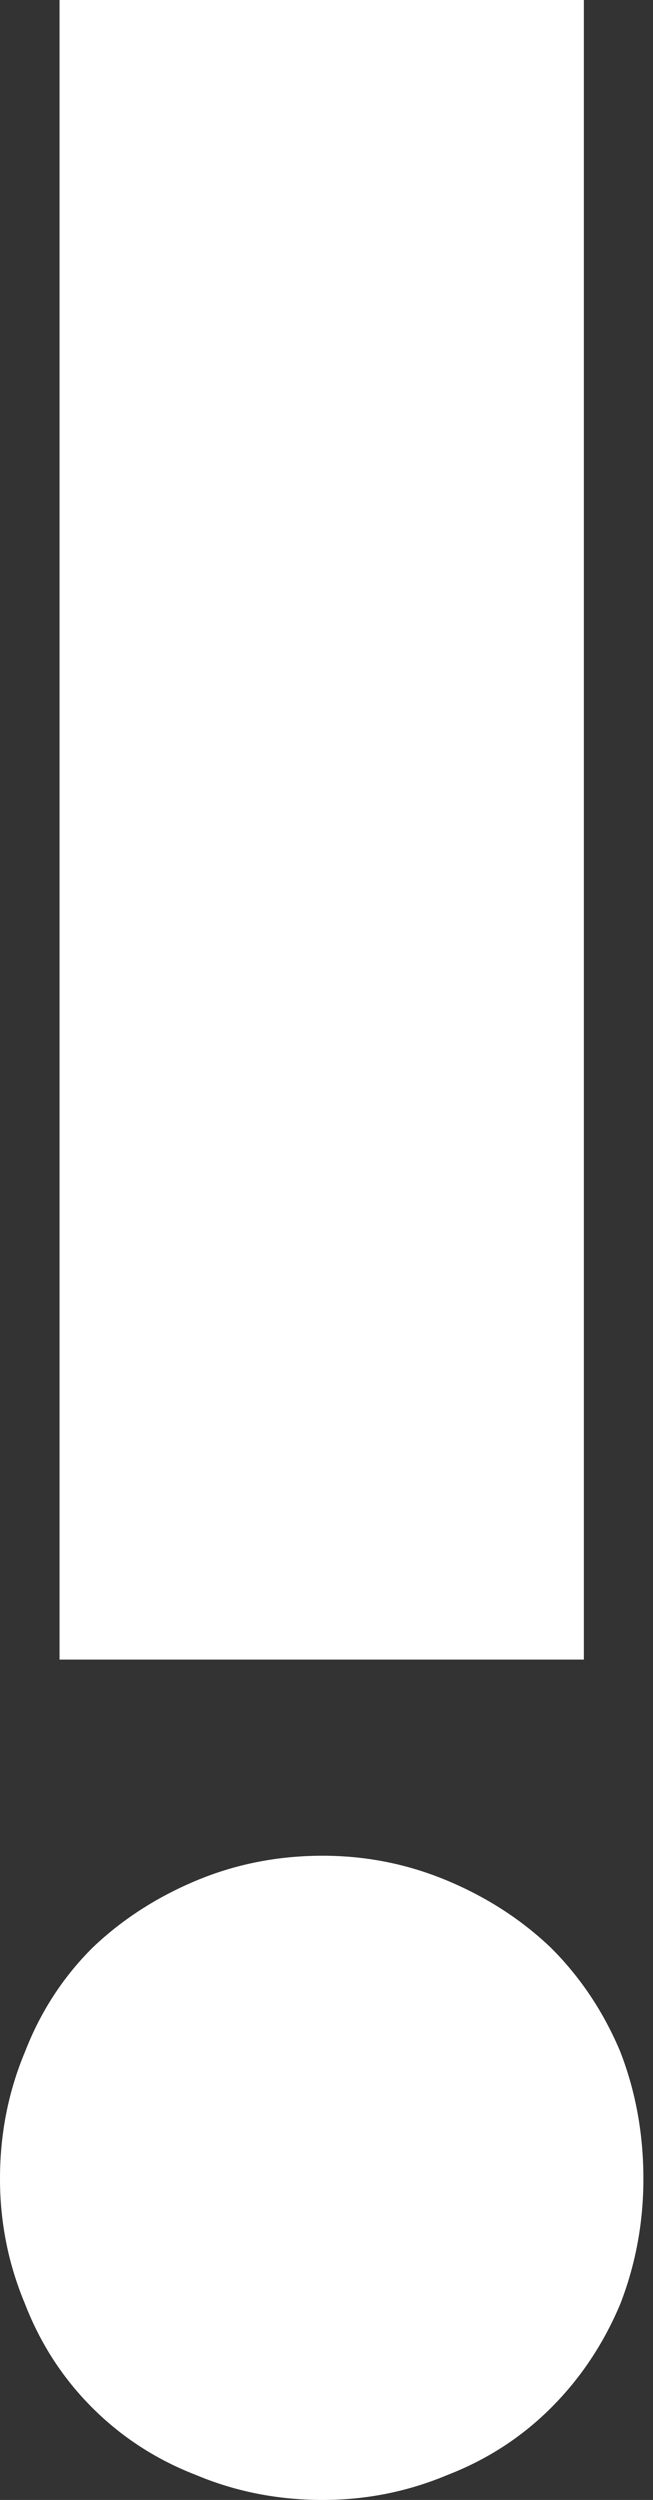 <svg version="1.2" xmlns="http://www.w3.org/2000/svg" viewBox="0 0 34 130" width="34" height="130">
	<rect x="0" y="0" width="34" height="130" fill="#333333" stroke="none"/>
	<title>sjs-logo-white</title>
	<defs>
		<clipPath clipPathUnits="userSpaceOnUse" id="cp1">
			<path d="m0 0h85v130h-85z"/>
		</clipPath>
		<clipPath clipPathUnits="userSpaceOnUse" id="cp2">
			<path d="m0 0h85v130h-85z"/>
		</clipPath>
	</defs>
	<style>
		.s0 { fill: #ffffff } 
	</style>
	<g id="Clip-Path" clip-path="url(#cp1)">
		<g>
			<g id="Clip-Path" clip-path="url(#cp2)">
				<g>
					<path class="s0" d="m1.3 119.8q1.2 3.1 3.5 5.4 2.3 2.3 5.4 3.5 3.1 1.3 6.6 1.3 3.4 0 6.5-1.3 3.1-1.2 5.4-3.5 2.3-2.3 3.6-5.4 1.2-3.1 1.2-6.5 0-3.5-1.2-6.6-1.3-3.1-3.6-5.4-2.3-2.2-5.4-3.5-3.1-1.3-6.5-1.3-3.5 0-6.6 1.3-3.1 1.3-5.4 3.5-2.3 2.3-3.5 5.4-1.3 3.1-1.3 6.6 0 3.4 1.3 6.5zm29.1-119.8h-27.3v86.3h27.3z"/>
					<path class="s0" d="m63.8 77.1q0.1 0.2 0.4 0.2 0.3 0 0.4-0.2 0.2-0.2 0.2-0.5 0-0.2-0.2-0.4-0.1-0.2-0.4-0.2-0.3 0-0.4 0.2-0.2 0.2-0.2 0.4 0 0.3 0.2 0.5zm0 8.4h0.8v-6.3h-0.8zm-7.4 0h0.8v-3.2q0-0.7 0.2-1.2 0.1-0.5 0.4-0.8 0.3-0.3 0.7-0.5 0.5-0.1 0.9-0.1 0.5 0 0.8 0.1 0.3 0.2 0.5 0.5 0.2 0.3 0.2 0.7 0.1 0.3 0.1 0.7v3.8h0.8v-3.8q0-0.6-0.1-1.1-0.1-0.5-0.3-0.8-0.3-0.4-0.8-0.7-0.5-0.2-1.2-0.2-0.8 0-1.4 0.4-0.5 0.4-0.8 0.9v-5.2h-0.8v10.5zm-1.8-4.3q0-1.2-0.7-1.7-0.7-0.6-1.9-0.6-0.6 0-1.3 0.2-0.7 0.3-1.1 0.7l0.5 0.6q0.8-0.7 1.9-0.7 0.8 0 1.3 0.3 0.5 0.4 0.5 1.2v0.4h-1q-0.4 0-1.1 0.1-0.6 0-1.1 0.2-0.6 0.3-0.9 0.7-0.4 0.4-0.4 1.1 0 0.5 0.2 0.9 0.2 0.4 0.5 0.6 0.3 0.2 0.7 0.3 0.4 0.1 0.8 0.1 0.9 0 1.4-0.3 0.5-0.3 0.9-0.9 0 0.6 0.1 1.1h0.8q-0.1-0.3-0.1-0.6 0-0.3 0-0.6 0-0.3-0.1-0.7 0-0.4 0-0.8v-1.6zm-0.7 1.1v0.4q0 0.4-0.1 0.8-0.1 0.4-0.4 0.7-0.2 0.3-0.6 0.5-0.5 0.2-1.1 0.2-0.3 0-0.5-0.1-0.3-0.1-0.5-0.2-0.2-0.2-0.4-0.4-0.1-0.2-0.1-0.5 0-0.4 0.2-0.7 0.3-0.3 0.7-0.5 0.4-0.1 0.9-0.2 0.5-0.1 1-0.1h0.9zm-16 3.3h0.9v-8.7h0.1l3.8 8.7h0.4l3.7-8.7v8.7h0.9v-9.8h-1.3l-3.5 8.2-3.6-8.2h-1.4z"/>
					<path class="s0" d="m65.7 64.2h-0.8v3.2q0 0.6-0.2 1.1-0.2 0.5-0.5 0.8-0.3 0.3-0.7 0.5-0.4 0.2-0.8 0.2-0.5 0-0.8-0.2-0.4-0.2-0.5-0.5-0.2-0.3-0.3-0.6 0-0.4 0-0.8v-3.7h-0.9v3.8q0 0.5 0.1 1 0.1 0.5 0.4 0.9 0.3 0.3 0.7 0.6 0.5 0.2 1.3 0.2 0.7 0 1.3-0.4 0.6-0.4 0.9-0.9 0 0.1 0 0.4 0 0.4 0.1 0.7h0.8q0-0.1 0-0.3 0-0.2-0.1-0.5 0-0.3 0-0.5 0-0.3 0-0.5v-4.5zm-13.6 9.5h0.8v-4.3q0.2 0.3 0.5 0.6 0.3 0.2 0.7 0.4 0.3 0.2 0.7 0.2 0.3 0.1 0.7 0.1 0.7 0 1.3-0.2 0.7-0.3 1.1-0.7 0.5-0.5 0.7-1.1 0.3-0.6 0.3-1.4 0-0.7-0.3-1.3-0.2-0.6-0.7-1.1-0.4-0.4-1.1-0.7-0.6-0.2-1.3-0.2-0.4 0-0.7 0.1-0.4 0-0.7 0.2-0.4 0.2-0.7 0.4-0.3 0.2-0.5 0.6v-1.1h-0.8v9.5zm0.9-7.4q0.2-0.4 0.6-0.8 0.4-0.3 0.8-0.6 0.5-0.2 1.1-0.2 0.6 0 1.1 0.2 0.4 0.3 0.8 0.6 0.3 0.4 0.5 0.8 0.1 0.5 0.1 1 0 0.6-0.1 1.1-0.2 0.4-0.5 0.8-0.4 0.3-0.8 0.6-0.5 0.2-1.1 0.2-0.6 0-1.1-0.2-0.4-0.3-0.8-0.6-0.4-0.4-0.6-0.8-0.2-0.5-0.2-1.1 0-0.5 0.2-1zm-2.5 0q0-1.2-0.7-1.8-0.7-0.5-1.9-0.5-0.6 0-1.3 0.2-0.7 0.2-1.1 0.7l0.5 0.6q0.8-0.8 1.9-0.8 0.8 0 1.3 0.4 0.5 0.4 0.5 1.2v0.4h-1q-0.4 0-1 0-0.7 0.1-1.2 0.3-0.6 0.2-0.9 0.7-0.4 0.4-0.4 1.1 0 0.5 0.2 0.9 0.2 0.3 0.5 0.6 0.3 0.2 0.7 0.3 0.4 0.1 0.9 0.1 0.8 0 1.3-0.3 0.5-0.3 0.9-0.9 0 0.6 0.1 1h0.8q-0.1-0.2-0.1-0.5 0-0.3 0-0.6 0-0.3 0-0.7 0-0.4 0-0.8v-1.6zm-0.8 1v0.5q0 0.4-0.1 0.8-0.1 0.3-0.3 0.7-0.3 0.3-0.7 0.5-0.5 0.2-1.1 0.2-0.3 0-0.5-0.1-0.3-0.1-0.5-0.2-0.2-0.2-0.3-0.4-0.2-0.2-0.2-0.5 0-0.4 0.3-0.7 0.2-0.3 0.6-0.5 0.4-0.1 0.9-0.2 0.5-0.1 1-0.1h0.9zm-11.8 3.2h1v-4.6h1.7l2.7 4.6h1l-2.8-4.7q0.4 0 0.8-0.1 0.5-0.2 0.8-0.5 0.4-0.3 0.7-0.7 0.2-0.5 0.2-1.2 0-0.6-0.2-1-0.2-0.5-0.5-0.8-0.3-0.3-0.8-0.4-0.4-0.2-0.7-0.2-0.4-0.1-0.8-0.1-0.3 0-0.5 0h-2.6v9.7zm1-8.9h1.9q0.7 0 1.2 0.2 0.4 0.1 0.7 0.4 0.2 0.3 0.3 0.6 0.1 0.3 0.1 0.5 0 0.3-0.1 0.6-0.1 0.3-0.3 0.5-0.3 0.3-0.7 0.5-0.5 0.2-1.2 0.2h-1.9v-3.5z"/>
					<path class="s0" d="m69.8 51.3q0-1.2-0.7-1.8-0.7-0.5-1.8-0.5-0.7 0-1.3 0.2-0.7 0.3-1.2 0.7l0.5 0.6q0.9-0.8 2-0.8 0.7 0 1.2 0.4 0.6 0.4 0.6 1.2v0.4h-1q-0.5 0-1.1 0-0.6 0.1-1.2 0.3-0.5 0.2-0.9 0.7-0.4 0.4-0.4 1.1 0 0.5 0.2 0.9 0.2 0.3 0.6 0.6 0.3 0.2 0.7 0.3 0.4 0.1 0.8 0.1 0.8 0 1.3-0.3 0.6-0.3 0.9-0.9h0.1q0 0.6 0.1 1h0.7q0-0.2 0-0.5-0.1-0.3-0.1-0.6 0-0.3 0-0.7 0-0.4 0-0.8v-1.6zm-0.7 1v0.5q0 0.4-0.1 0.8-0.1 0.4-0.4 0.7-0.3 0.3-0.7 0.5-0.4 0.2-1.1 0.2-0.2 0-0.5-0.1-0.3-0.1-0.5-0.2-0.2-0.2-0.3-0.4-0.1-0.2-0.1-0.5 0-0.4 0.2-0.7 0.2-0.3 0.6-0.5 0.4-0.1 0.9-0.2 0.5-0.1 1-0.1h1zm-8.5 3.2h0.9v-3.4q0-0.5 0.1-0.9 0.1-0.4 0.4-0.7 0.2-0.3 0.6-0.5 0.4-0.2 1-0.2 0.1 0 0.3 0.1l0.1-0.8q-0.2-0.1-0.3-0.1-0.1 0-0.2 0-0.7 0-1.2 0.3-0.5 0.4-0.9 1 0-0.1 0-0.5 0-0.3 0-0.6h-0.8q0 0.1 0 0.3 0 0.2 0 0.5 0 0.3 0 0.5 0 0.3 0 0.5v4.5zm-2.8-8.4q0.2 0.2 0.5 0.2 0.2 0 0.4-0.2 0.2-0.2 0.2-0.5 0-0.2-0.2-0.4-0.2-0.2-0.4-0.2-0.3 0-0.5 0.2-0.2 0.2-0.2 0.4 0.1 0.3 0.2 0.5zm0.1 8.4h0.8v-6.3h-0.8zm-2.1-6.4h-0.8v3.2q0 0.6-0.2 1.1-0.1 0.5-0.4 0.8-0.3 0.4-0.7 0.5-0.4 0.2-0.9 0.2-0.5 0-0.8-0.2-0.3-0.2-0.5-0.5-0.2-0.3-0.2-0.6-0.1-0.4-0.1-0.8v-3.7h-0.8v3.8q0 0.5 0.1 1 0.1 0.5 0.3 0.9 0.3 0.3 0.8 0.6 0.5 0.2 1.2 0.2 0.8 0 1.4-0.4 0.5-0.3 0.8-0.9 0.1 0.1 0.1 0.5 0 0.3 0 0.6h0.8q0-0.1 0-0.3 0-0.2 0-0.5 0-0.3 0-0.5-0.1-0.3 0-0.5v-4.5zm-7.3 2.1q0-1.2-0.7-1.8-0.6-0.5-1.8-0.5-0.6 0-1.3 0.2-0.7 0.3-1.1 0.7l0.4 0.6q0.9-0.8 2-0.8 0.8 0 1.3 0.4 0.5 0.4 0.5 1.2v0.4h-1q-0.5 0-1.1 0-0.6 0.1-1.1 0.3-0.6 0.2-1 0.7-0.3 0.4-0.3 1.1 0 0.5 0.2 0.9 0.2 0.3 0.5 0.6 0.3 0.2 0.7 0.3 0.4 0.1 0.8 0.1 0.8 0 1.4-0.3 0.5-0.3 0.9-0.9 0 0.6 0.1 1h0.8q-0.1-0.2-0.1-0.5 0-0.3 0-0.6-0.1-0.3-0.1-0.7 0-0.4 0-0.8v-1.6zm-0.7 1v0.5q0 0.4-0.1 0.8-0.1 0.4-0.4 0.7-0.2 0.3-0.6 0.5-0.5 0.2-1.1 0.2-0.3 0-0.6-0.1-0.2-0.1-0.4-0.2-0.2-0.2-0.4-0.4-0.1-0.2-0.1-0.5 0-0.4 0.2-0.7 0.3-0.3 0.7-0.5 0.4-0.1 0.8-0.2 0.5-0.1 1.1-0.1h0.9zm-7.8 3.2h0.9v-8.9h3.3v-0.8h-7.6v0.8h3.4v8.9z"/>
					<path class="s0" d="m72.2 30.1h-1.6v10.4h1.6v-3.6q0-0.3 0.1-0.6 0.1-0.3 0.3-0.6 0.2-0.2 0.5-0.3 0.3-0.2 0.7-0.2 0.4 0 0.6 0.2 0.3 0.2 0.4 0.5 0.1 0.3 0.2 0.7 0 0.3 0 0.6v3.3h1.6v-4.1q0-0.6-0.1-1-0.1-0.5-0.4-0.9-0.3-0.3-0.7-0.5-0.5-0.3-1.2-0.3-0.7 0-1.2 0.4-0.5 0.3-0.7 0.7v-4.7zm-2.3 4.7q-0.5-0.6-1.1-0.8-0.6-0.3-1.3-0.3-0.7 0-1.4 0.3-0.7 0.2-1.1 0.7-0.5 0.5-0.8 1.1-0.3 0.6-0.3 1.4 0 0.8 0.3 1.5 0.3 0.6 0.8 1 0.4 0.5 1.1 0.8 0.7 0.2 1.4 0.2 0.2 0 0.5 0 0.3-0.1 0.7-0.2 0.3-0.1 0.6-0.3 0.4-0.2 0.6-0.4l-1.1-1.2q-0.2 0.3-0.6 0.5-0.3 0.1-0.7 0.1-0.4 0-0.8-0.2-0.4-0.1-0.6-0.4-0.3-0.3-0.4-0.6-0.1-0.4-0.1-0.8 0-0.4 0.1-0.7 0.1-0.4 0.4-0.7 0.2-0.2 0.6-0.4 0.4-0.2 0.8-0.2 0.3 0 0.7 0.2 0.3 0.2 0.6 0.5l1.1-1.2zm-10.4 5.8h1.7v-3.5q0-0.2 0-0.4 0.1-0.3 0.3-0.6 0.2-0.3 0.5-0.5 0.4-0.2 1-0.2 0.1 0 0.3 0 0.3 0.1 0.5 0.1v-1.6q-0.2 0-0.3 0-0.2-0.1-0.3-0.1-0.7 0-1.2 0.3-0.5 0.4-0.8 0.9v-1h-1.7v6.6zm-2.9 0h1.5v-3.8q0-0.2 0-0.5 0-0.3-0.1-0.7 0-0.3-0.2-0.6-0.2-0.4-0.5-0.6-0.3-0.3-0.8-0.4-0.5-0.2-1.2-0.2-0.8 0-1.5 0.3-0.8 0.2-1.3 0.8l0.8 0.9q0.4-0.4 0.8-0.5 0.5-0.2 1-0.2 0.7 0 1.1 0.3 0.4 0.3 0.4 0.9v0.2h-0.4q-0.4 0-0.9 0-0.4 0-0.9 0.1-0.5 0.1-0.9 0.2-0.4 0.2-0.7 0.4-0.4 0.3-0.6 0.7-0.2 0.4-0.2 0.9 0 0.5 0.2 0.9 0.2 0.3 0.6 0.6 0.3 0.2 0.8 0.4 0.4 0.1 0.9 0.1 0.6 0 1.2-0.3 0.5-0.2 0.9-0.8v0.9zm-0.1-2.6q0 0.7-0.4 1.1-0.4 0.4-1.2 0.4-0.2 0-0.4 0-0.3-0.1-0.4-0.2-0.2-0.1-0.3-0.2-0.1-0.2-0.1-0.4 0-0.4 0.3-0.6 0.2-0.2 0.6-0.3 0.4-0.1 0.8-0.1 0.4-0.1 0.8-0.1h0.3v0.4zm-5.2-0.1v-0.5q0-0.9-0.2-1.5-0.2-0.7-0.6-1.1-0.4-0.5-1-0.7-0.6-0.3-1.3-0.3-0.7 0-1.4 0.3-0.6 0.2-1.1 0.7-0.5 0.4-0.8 1.1-0.3 0.6-0.3 1.4 0 0.8 0.3 1.4 0.3 0.7 0.8 1.1 0.5 0.5 1.1 0.7 0.7 0.3 1.4 0.3 0.8 0 1.5-0.3 0.8-0.3 1.3-1.1l-1.1-0.9q-0.4 0.4-0.8 0.7-0.4 0.2-1 0.2-0.7 0-1.2-0.4-0.5-0.4-0.6-1.1h5.1zm-5.1-1.3q0.1-0.7 0.5-1.1 0.5-0.5 1.2-0.5 0.8 0 1.2 0.5 0.5 0.4 0.5 1.1h-3.4zm-2.6-5q-0.6-0.6-1.4-0.8-0.7-0.2-1.5-0.2-0.6 0-1.3 0.1-0.6 0.2-1.1 0.6-0.5 0.4-0.8 0.9-0.4 0.6-0.4 1.3 0 0.9 0.4 1.4 0.3 0.5 0.8 0.8 0.6 0.4 1.2 0.5 0.6 0.2 1.1 0.4 0.5 0.2 0.8 0.5 0.4 0.3 0.4 0.8 0 0.4-0.2 0.6-0.1 0.3-0.4 0.5-0.2 0.1-0.5 0.2-0.3 0.1-0.6 0.1-0.6 0-1.1-0.3-0.5-0.3-0.9-0.7l-1.3 1.2q0.6 0.7 1.5 1.1 0.8 0.3 1.7 0.3 0.8 0 1.4-0.2 0.7-0.2 1.1-0.6 0.5-0.4 0.8-1 0.3-0.6 0.3-1.4 0-0.8-0.3-1.4-0.4-0.5-0.9-0.8-0.5-0.3-1.1-0.5-0.6-0.2-1.1-0.4-0.5-0.2-0.9-0.4-0.3-0.3-0.3-0.8 0-0.3 0.1-0.6 0.2-0.2 0.4-0.4 0.2-0.1 0.5-0.2 0.3 0 0.6 0 0.5 0 0.9 0.1 0.5 0.2 0.8 0.6l1.3-1.3z"/>
					<path class="s0" d="m52.1 25.5h1.6v-1q0.3 0.6 0.9 0.9 0.7 0.3 1.4 0.3 0.7 0 1.3-0.3 0.6-0.2 1.1-0.7 0.4-0.5 0.6-1.1 0.2-0.6 0.2-1.4 0-0.7-0.2-1.3-0.2-0.7-0.6-1.2-0.5-0.4-1.1-0.7-0.6-0.3-1.3-0.3-0.4 0-0.8 0.1-0.4 0.1-0.6 0.3-0.3 0.1-0.5 0.3-0.2 0.2-0.3 0.3h-0.1v-4.6h-1.6v10.4zm5.4-2.5q-0.2 0.3-0.4 0.6-0.3 0.3-0.6 0.4-0.4 0.2-0.9 0.2-0.4 0-0.8-0.2-0.3-0.1-0.6-0.4-0.3-0.3-0.4-0.6-0.1-0.4-0.1-0.8 0-0.4 0.1-0.7 0.1-0.4 0.4-0.7 0.3-0.2 0.6-0.4 0.4-0.2 0.8-0.2 0.5 0 0.9 0.2 0.3 0.2 0.6 0.4 0.2 0.3 0.4 0.7 0.1 0.3 0.1 0.7 0 0.4-0.1 0.8zm-13.5 0.6q0.3 0.7 0.8 1.1 0.5 0.5 1.1 0.7 0.7 0.3 1.4 0.3 0.8 0 1.4-0.3 0.7-0.2 1.2-0.7 0.5-0.4 0.8-1.1 0.3-0.6 0.3-1.4 0-0.8-0.3-1.4-0.3-0.6-0.8-1.1-0.5-0.5-1.2-0.7-0.6-0.3-1.4-0.3-0.7 0-1.4 0.3-0.6 0.2-1.1 0.7-0.5 0.5-0.8 1.1-0.3 0.6-0.3 1.4 0 0.8 0.3 1.4zm1.5-2.1q0.1-0.4 0.4-0.7 0.3-0.2 0.6-0.4 0.4-0.2 0.8-0.2 0.5 0 0.8 0.2 0.4 0.2 0.7 0.4 0.2 0.3 0.4 0.7 0.1 0.3 0.1 0.7 0 0.4-0.1 0.8-0.2 0.3-0.4 0.6-0.3 0.3-0.7 0.4-0.3 0.2-0.8 0.2-0.4 0-0.8-0.2-0.3-0.1-0.6-0.4-0.3-0.3-0.4-0.6-0.1-0.4-0.1-0.8 0-0.4 0.1-0.7zm-3-5.8h-1.7v6.6q0 0.9-0.3 1.4-0.3 0.5-1 0.5-0.5 0-0.8-0.3-0.3-0.3-0.4-0.8l-1.6 0.4q0.2 1.2 1 1.7 0.7 0.6 1.9 0.6 0.7 0 1.2-0.3 0.6-0.2 1-0.6 0.3-0.4 0.5-1 0.2-0.5 0.2-1.1v-7.1z"/>
					<path class="s0" d="m81.5 5.3v3.1q0 0.5 0.1 1 0.1 0.4 0.3 0.7 0.3 0.3 0.7 0.5 0.4 0.1 1.1 0.1 0.3 0 0.7 0 0.3-0.1 0.6-0.2v-1.4q-0.1 0.1-0.4 0.2-0.3 0-0.5 0-0.6 0-0.7-0.3-0.2-0.3-0.2-0.8v-2.9h1.8v-1.4h-1.8v-1.9h-1.7v1.9h-1.4v1.4h1.4zm-8.1 5.2h1.6v-3.6q0-0.3 0.1-0.6 0.1-0.3 0.3-0.6 0.2-0.2 0.5-0.3 0.3-0.2 0.7-0.2 0.4 0 0.6 0.2 0.3 0.2 0.4 0.5 0.1 0.3 0.2 0.7 0 0.3 0 0.6v3.3h1.6v-4.1q0-0.6-0.1-1-0.1-0.5-0.4-0.9-0.3-0.3-0.8-0.5-0.4-0.3-1.1-0.3-0.8 0-1.3 0.4-0.5 0.4-0.7 0.9v-1.1h-1.6v6.6zm-1.2-2.7v-0.4q0-0.9-0.2-1.6-0.2-0.7-0.6-1.1-0.4-0.5-1-0.7-0.6-0.3-1.3-0.3-0.7 0-1.4 0.3-0.6 0.2-1.1 0.7-0.5 0.5-0.8 1.1-0.3 0.6-0.3 1.4 0 0.8 0.3 1.5 0.3 0.6 0.8 1.1 0.5 0.4 1.1 0.7 0.7 0.2 1.4 0.2 0.8 0 1.5-0.3 0.8-0.3 1.3-1l-1.1-0.9q-0.4 0.4-0.8 0.6-0.4 0.3-1 0.3-0.7 0-1.2-0.4-0.5-0.5-0.6-1.2h5zm-5-1.2q0.1-0.8 0.5-1.2 0.4-0.4 1.2-0.4 0.8 0 1.2 0.4 0.5 0.4 0.5 1.2h-3.4zm-4.4 3.9h1.6v-10.4h-1.7v4.6q-0.1-0.1-0.3-0.3-0.2-0.2-0.5-0.3-0.3-0.2-0.6-0.3-0.4-0.1-0.9-0.1-0.7 0-1.3 0.3-0.6 0.3-1 0.7-0.4 0.5-0.7 1.2-0.2 0.6-0.2 1.3 0 0.8 0.2 1.4 0.3 0.6 0.7 1.1 0.4 0.5 1 0.7 0.6 0.3 1.4 0.3 0.7 0 1.3-0.3 0.6-0.2 1-0.9v1zm-3.8-4q0.1-0.4 0.4-0.7 0.3-0.2 0.6-0.4 0.4-0.2 0.8-0.2 0.5 0 0.8 0.2 0.4 0.2 0.7 0.4 0.2 0.3 0.3 0.7 0.2 0.3 0.2 0.7 0 0.4-0.2 0.8-0.1 0.3-0.3 0.6-0.3 0.3-0.7 0.5-0.3 0.1-0.8 0.1-0.4 0-0.8-0.1-0.3-0.2-0.6-0.5-0.3-0.3-0.4-0.6-0.1-0.4-0.1-0.8 0-0.4 0.1-0.7zm-2.9-2.6h-1.7v3.6q0 0.4-0.1 0.7 0 0.3-0.2 0.5-0.2 0.2-0.5 0.4-0.3 0.1-0.7 0.1-0.4 0-0.7-0.2-0.2-0.2-0.3-0.5-0.2-0.3-0.2-0.6 0-0.4 0-0.6v-3.4h-1.7v4.2q0 0.5 0.2 1 0.1 0.4 0.4 0.8 0.3 0.4 0.7 0.6 0.5 0.2 1.1 0.2 0.9 0 1.4-0.4 0.4-0.3 0.7-0.8v1h1.6v-6.6zm-10.4 1.4v3.1q0 0.5 0 1 0.1 0.4 0.4 0.7 0.2 0.3 0.6 0.5 0.5 0.1 1.1 0.1 0.3 0 0.7 0 0.4-0.1 0.6-0.2v-1.4q-0.1 0.1-0.4 0.2-0.2 0-0.5 0-0.5 0-0.7-0.3-0.2-0.3-0.2-0.8v-2.9h1.8v-1.4h-1.8v-1.9h-1.6v1.9h-1.4v1.4h1.4zm-1.9-3.8q-0.6-0.5-1.3-0.8-0.8-0.2-1.5-0.2-0.7 0-1.4 0.2-0.6 0.2-1.1 0.5-0.5 0.4-0.8 1-0.3 0.5-0.3 1.3 0 0.8 0.3 1.4 0.3 0.5 0.9 0.8 0.5 0.3 1.1 0.5 0.6 0.2 1.1 0.4 0.5 0.2 0.9 0.5 0.3 0.3 0.3 0.8 0 0.3-0.2 0.6-0.1 0.2-0.4 0.4-0.2 0.2-0.5 0.3-0.3 0-0.6 0-0.6 0-1.1-0.2-0.5-0.3-0.9-0.8l-1.3 1.3q0.6 0.7 1.5 1 0.8 0.3 1.7 0.3 0.8 0 1.4-0.2 0.7-0.2 1.2-0.6 0.4-0.4 0.7-0.9 0.3-0.6 0.3-1.4 0-0.9-0.3-1.4-0.4-0.5-0.9-0.9-0.5-0.3-1.1-0.5-0.6-0.1-1.1-0.3-0.5-0.2-0.9-0.5-0.3-0.2-0.3-0.7 0-0.4 0.1-0.6 0.2-0.3 0.4-0.4 0.2-0.2 0.5-0.2 0.3-0.1 0.6-0.1 0.5 0 1 0.2 0.4 0.2 0.7 0.6l1.3-1.4z"/>
				</g>
			</g>
		</g>
	</g>
</svg>